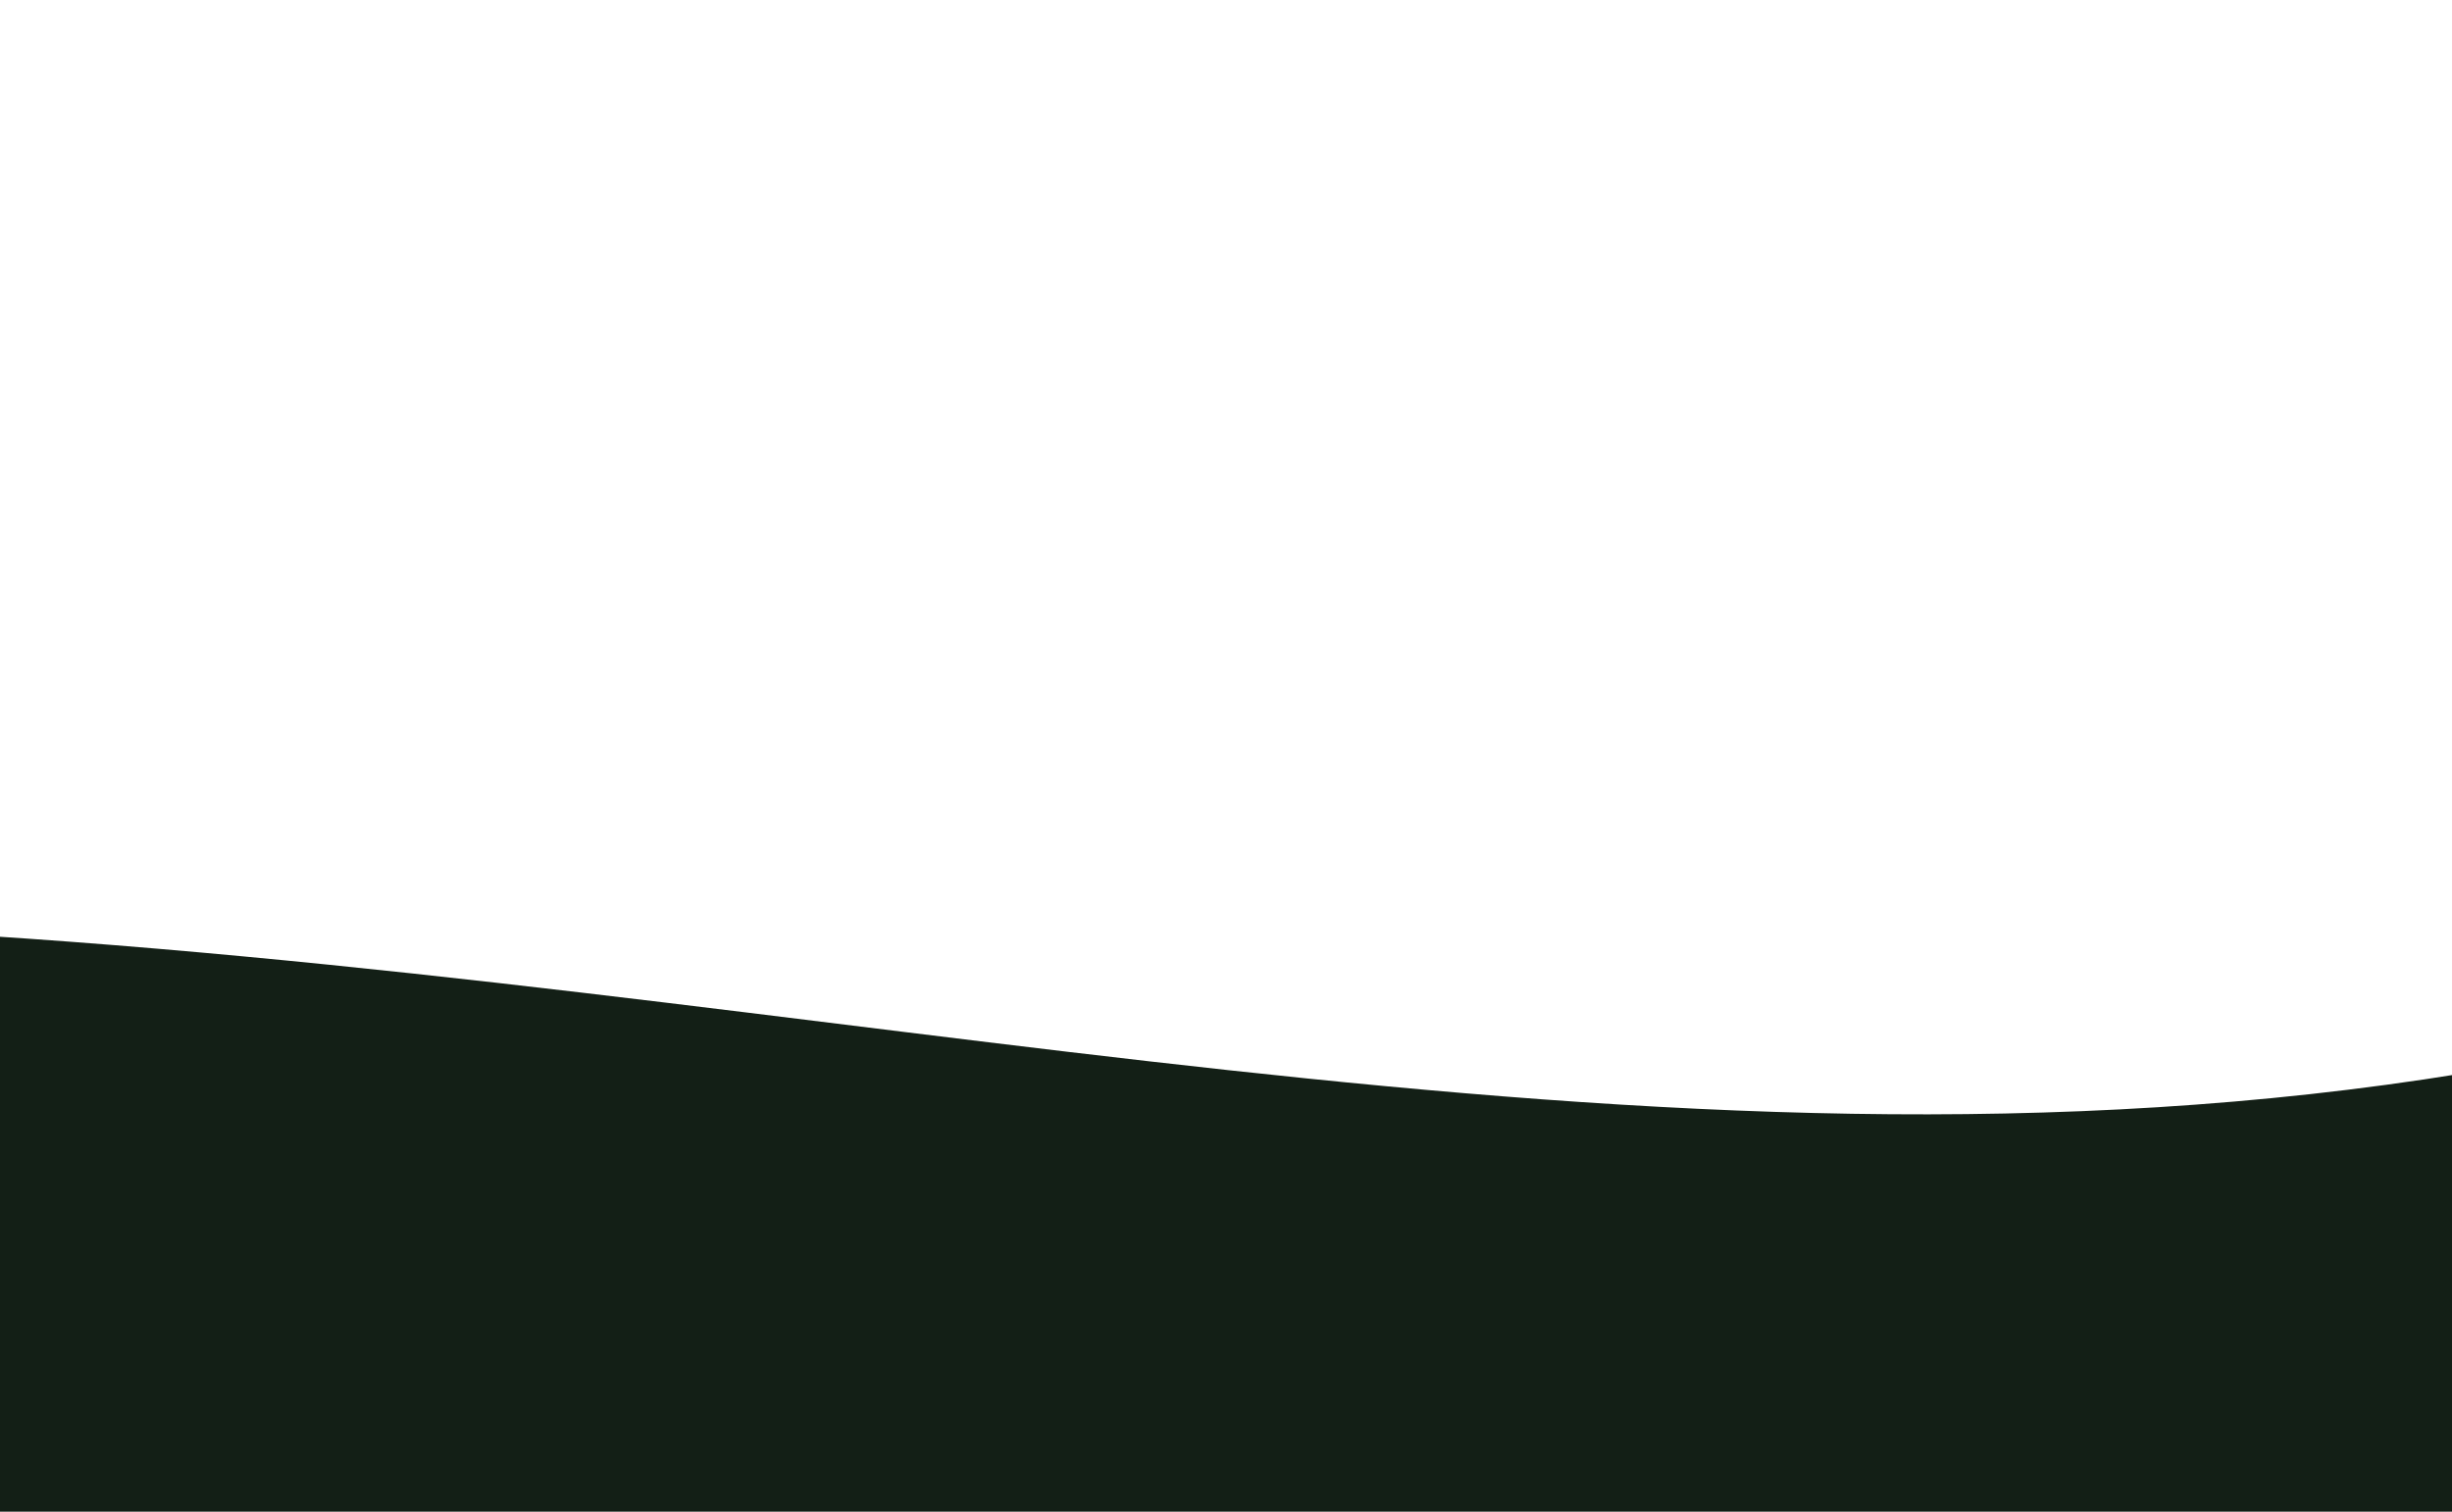 <?xml version="1.0" encoding="UTF-8"?> <svg xmlns="http://www.w3.org/2000/svg" width="1200" height="740" viewBox="0 0 1200 740" fill="none"><g clip-path="url(#clip0_30_644)"><path d="M1205 525.5C808 590 410.5 480 -51 455.5V764H1205V525.5Z" fill="#131F16"></path></g><defs><clipPath id="clip0_30_644"><rect width="1200" height="740" fill="white"></rect></clipPath></defs></svg> 